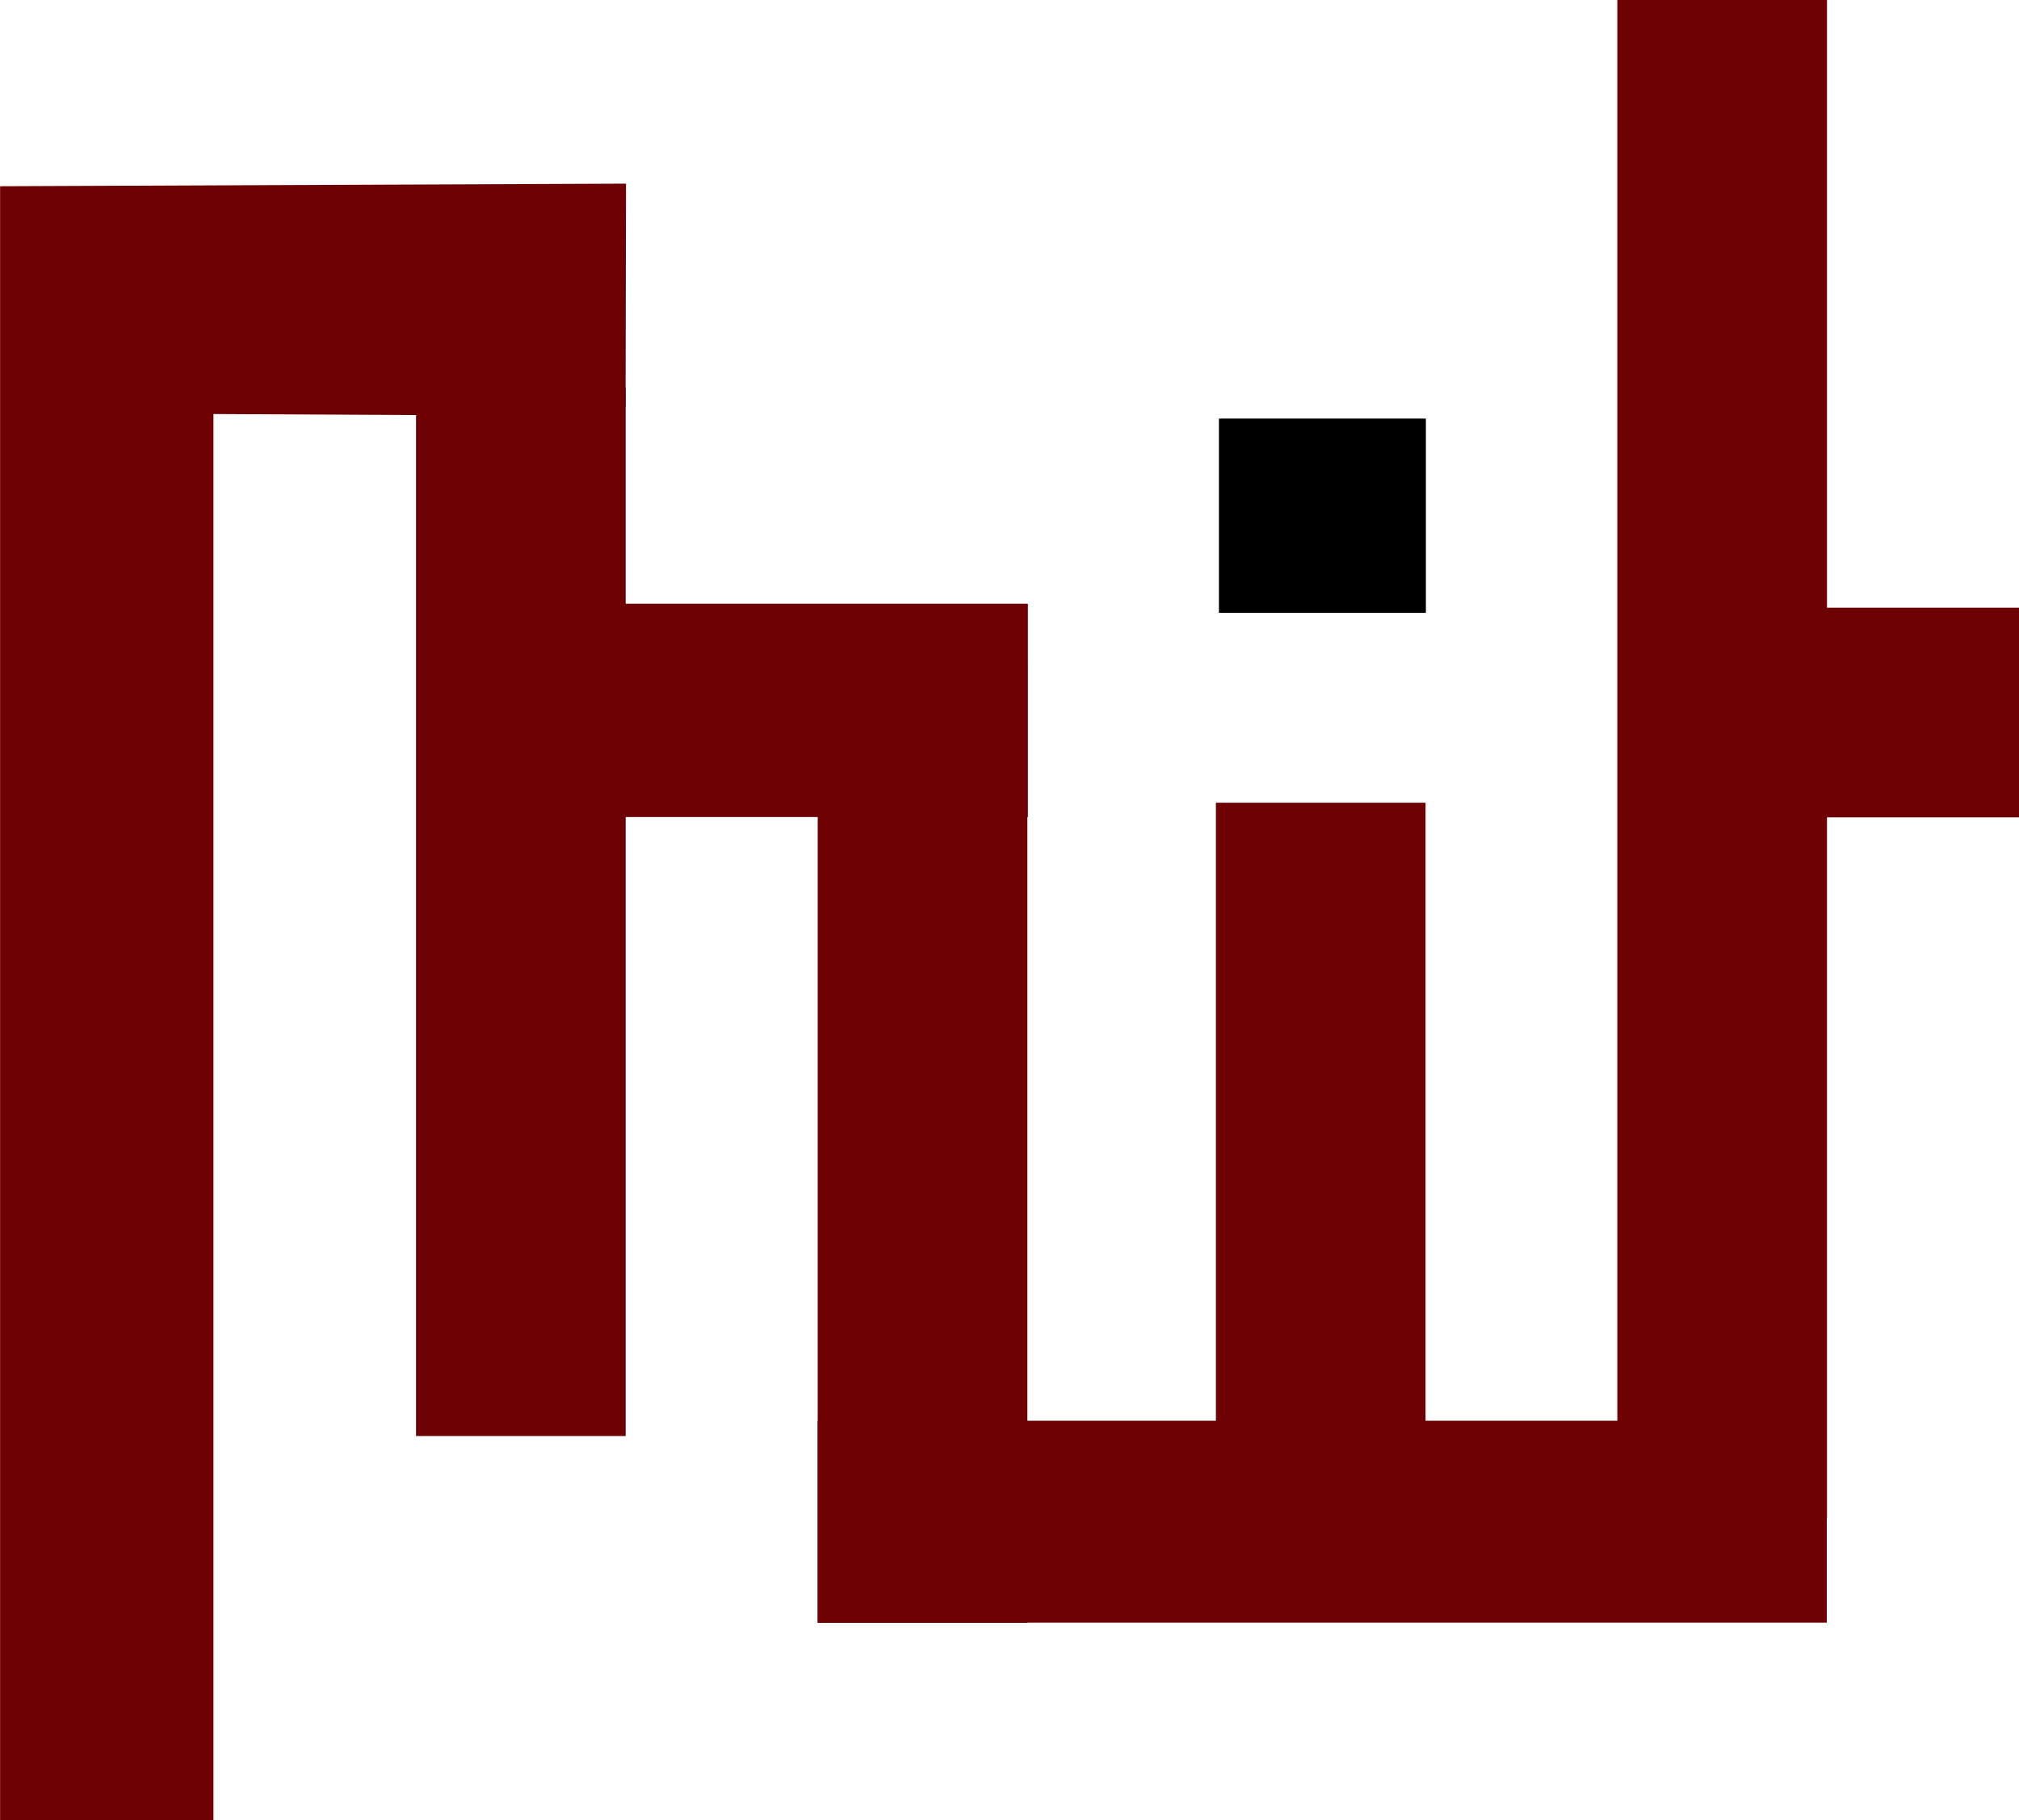 <?xml version="1.0" encoding="UTF-8" standalone="no"?>
<!-- Created with Inkscape (http://www.inkscape.org/) -->

<svg
   xmlns:dc="http://purl.org/dc/elements/1.1/"
   xmlns:cc="http://creativecommons.org/ns#"
   xmlns:rdf="http://www.w3.org/1999/02/22-rdf-syntax-ns#"
   xmlns:svg="http://www.w3.org/2000/svg"
   xmlns="http://www.w3.org/2000/svg"
   xmlns:sodipodi="http://sodipodi.sourceforge.net/DTD/sodipodi-0.dtd"
   xmlns:inkscape="http://www.inkscape.org/namespaces/inkscape"
   width="18.654mm"
   height="16.822mm"
   viewBox="0 0 18.654 16.822"
   version="1.1"
   id="svg8"
   inkscape:version="0.92.5 (2060ec1f9f, 2020-04-08)"
   sodipodi:docname="mit_logo.pdf">
  <defs
     id="defs2" />
  <sodipodi:namedview
     id="base"
     pagecolor="#ffffff"
     bordercolor="#666666"
     borderopacity="1.0"
     inkscape:pageopacity="0.0"
     inkscape:pageshadow="2"
     inkscape:zoom="3.959798"
     inkscape:cx="36.41067"
     inkscape:cy="47.17487"
     inkscape:document-units="mm"
     inkscape:current-layer="layer1"
     showgrid="false"
     inkscape:window-width="1680"
     inkscape:window-height="984"
     inkscape:window-x="0"
     inkscape:window-y="150"
     inkscape:window-maximized="1"
     fit-margin-top="0"
     fit-margin-left="0"
     fit-margin-right="0"
     fit-margin-bottom="0" />
  <g
     inkscape:label="1. réteg"
     inkscape:groupmode="layer"
     id="layer1"
     transform="translate(-89.493,-146.076)">
    <g
       id="g237"
       style="fill:#6d0103;fill-opacity:1">
      <path
         sodipodi:nodetypes="cccccccc"
         inkscape:connector-curvature="0"
         id="rect103"
         d="m 89.494,147.797 5.783,-0.024 -0.004,2.062 -1.826,0.077 -1.982,-0.01 v 12.996 h -1.971 z"
         style="fill:#6d0103;fill-opacity:1;stroke-width:0.265" />
      <rect
         y="149.66"
         x="93.337"
         height="9.686"
         width="1.937"
         id="rect108"
         style="fill:#6d0103;fill-opacity:1;stroke-width:0.265" />
      <rect
         y="151.655"
         x="94.096"
         height="1.971"
         width="4.894"
         id="rect110"
         style="fill:#6d0103;fill-opacity:1;stroke-width:0.265" />
      <rect
         y="152.188"
         x="97.048"
         height="8.884"
         width="1.937"
         id="rect108-3"
         style="fill:#6d0103;fill-opacity:1;stroke-width:0.253" />
      <rect
         transform="rotate(90)"
         y="-106.371"
         x="159.205"
         height="9.323"
         width="1.866"
         id="rect108-3-6"
         style="fill:#6d0103;fill-opacity:1;stroke-width:0.255" />
      <rect
         y="153.494"
         x="100.727"
         height="7.18"
         width="1.937"
         id="rect108-3-5"
         style="fill:#6d0103;fill-opacity:1;stroke-width:0.228" />
      <rect
         y="146.076"
         x="104.436"
         height="14.031"
         width="1.937"
         id="rect108-3-5-3"
         style="fill:#6d0103;fill-opacity:1;stroke-width:0.318" />
      <rect
         transform="rotate(90)"
         y="-108.148"
         x="151.692"
         height="3.447"
         width="1.937"
         id="rect108-3-5-5"
         style="fill:#6d0103;fill-opacity:1;stroke-width:0.158" />
      <rect
         transform="rotate(90)"
         y="-102.667"
         x="149.944"
         height="1.912"
         width="1.795"
         id="rect108-3-5-5-6"
         style="fill:#000000;fill-opacity:1;stroke-width:0.113" />
    </g>
  </g>
</svg>
